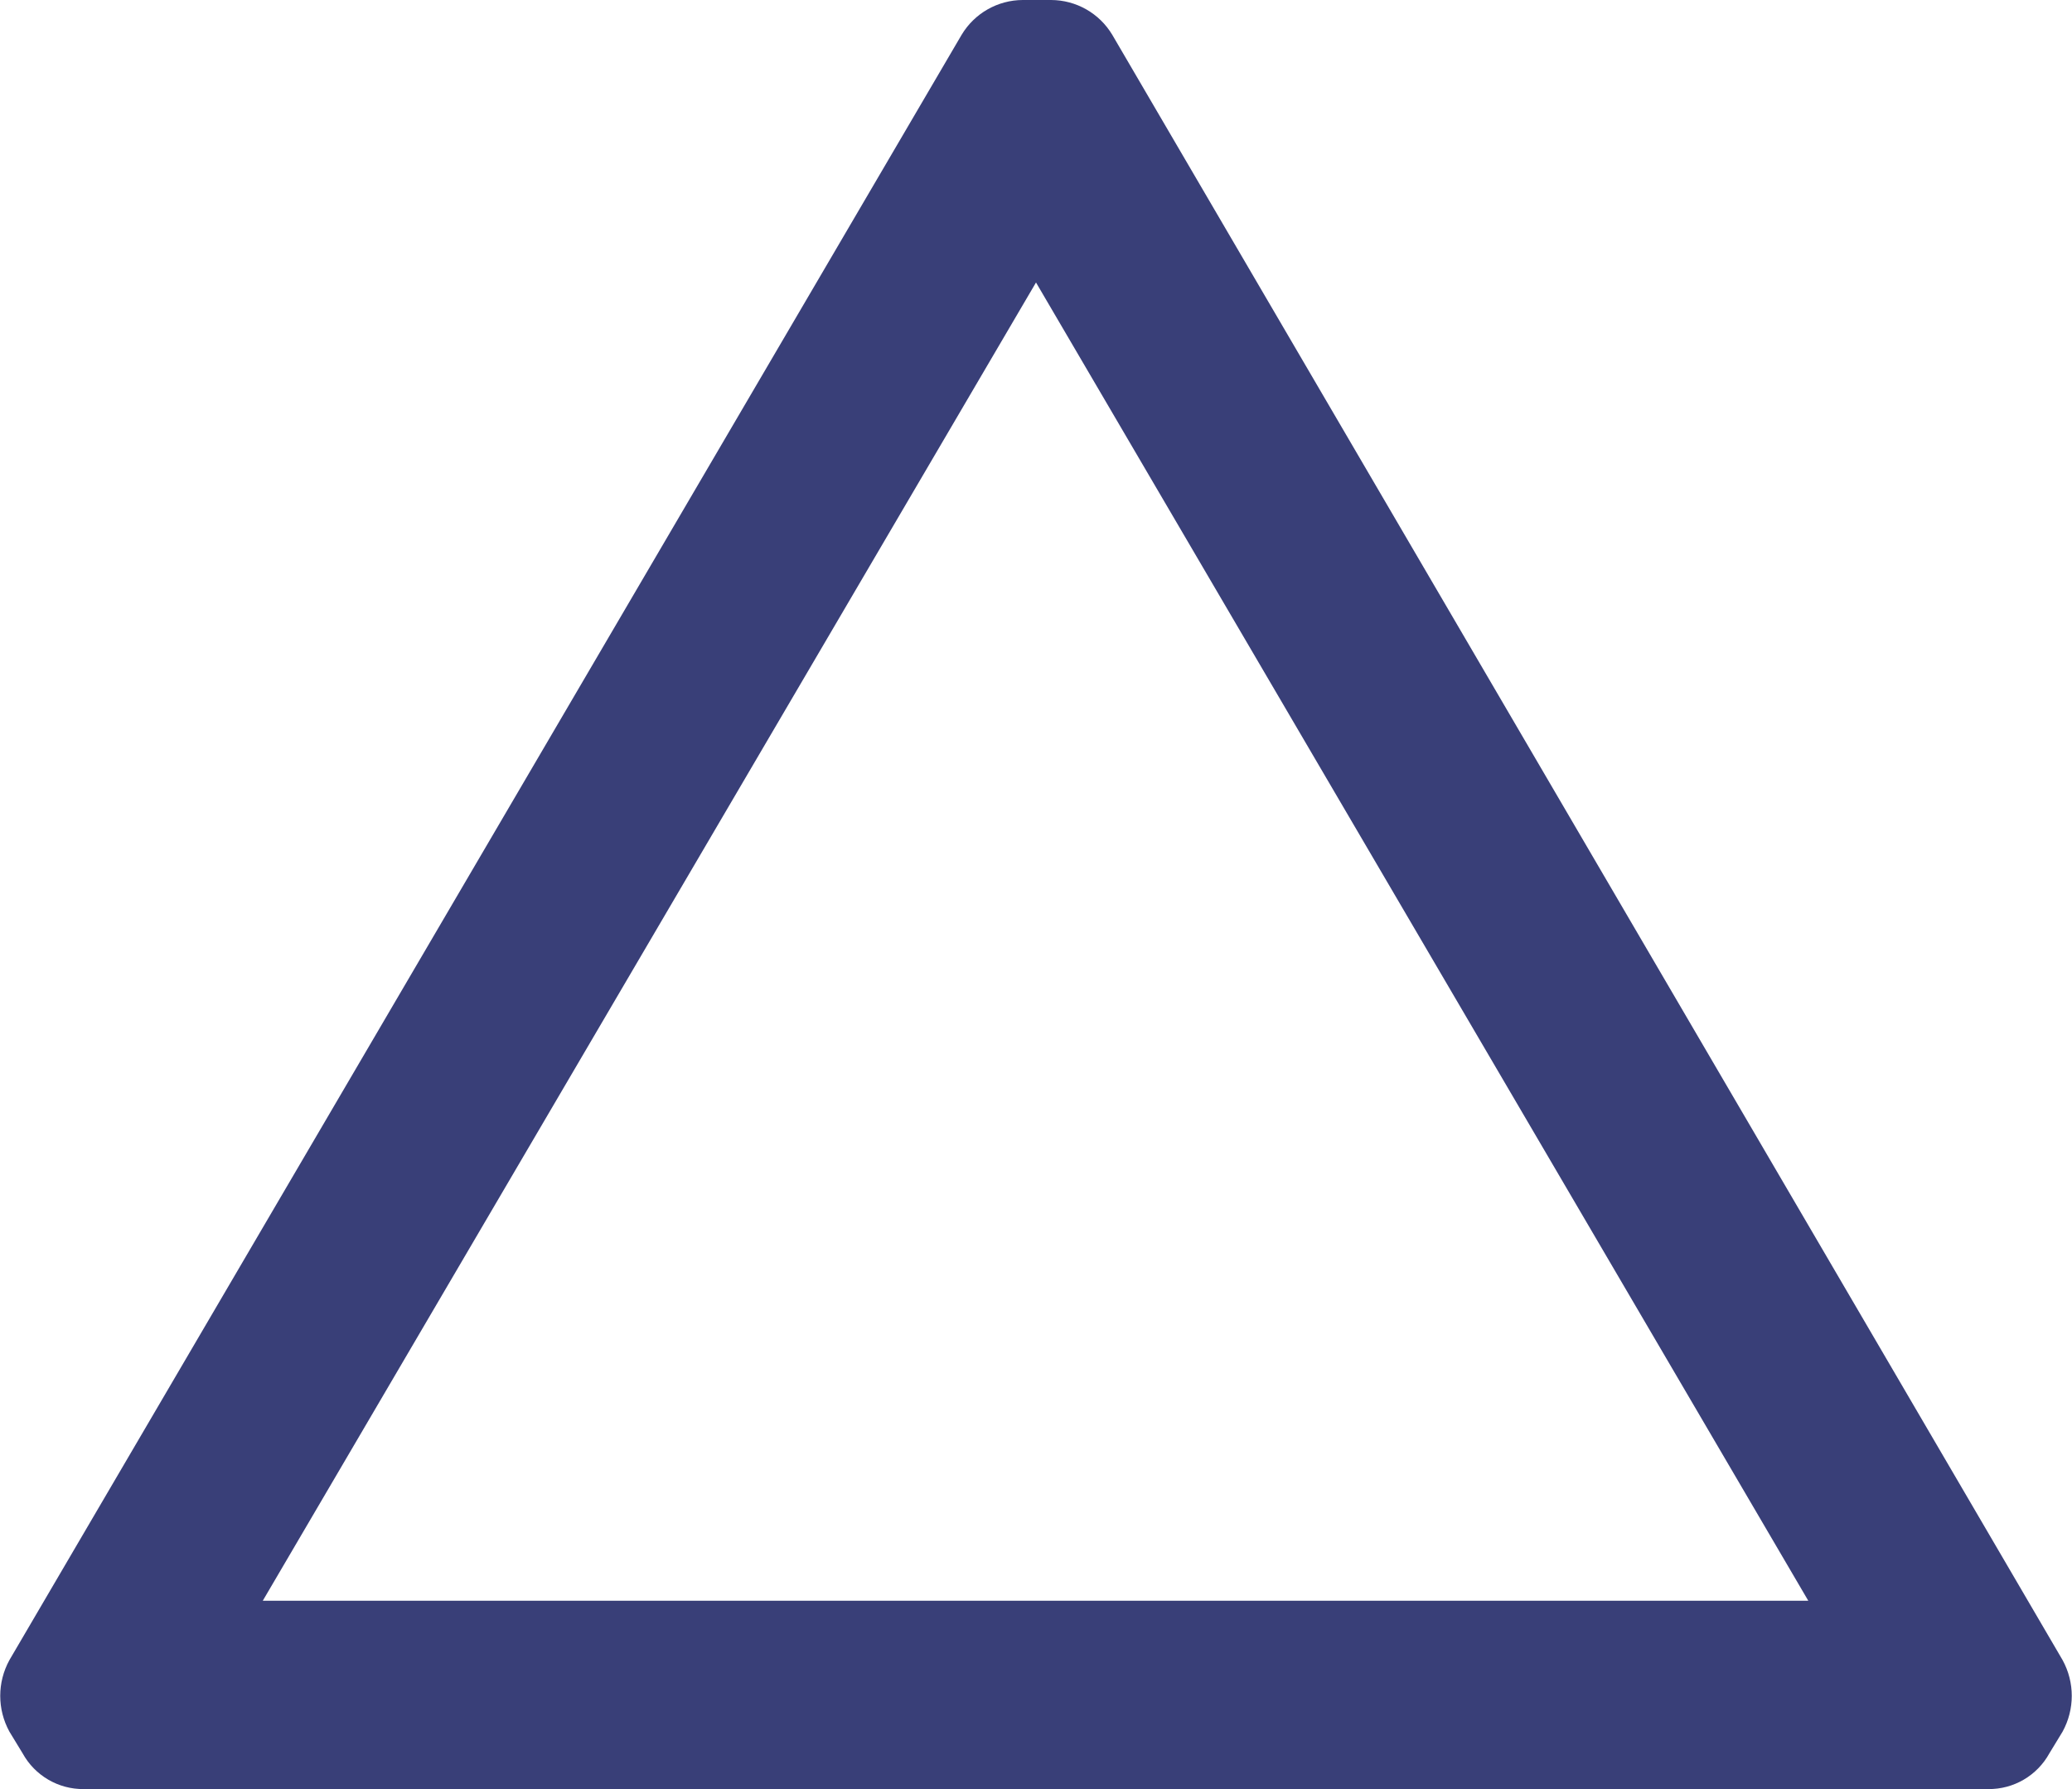 <svg width="22" height="19" viewBox="0 0 22 19" fill="none" xmlns="http://www.w3.org/2000/svg">
<path fill-rule="evenodd" clip-rule="evenodd" d="M11.81 0.37L21.9 17.63C22.03 17.867 22.03 18.153 21.9 18.39L21.76 18.62C21.63 18.857 21.38 19.003 21.11 19H0.89C0.62 19.003 0.37 18.857 0.24 18.62L0.1 18.39C-0.03 18.153 -0.03 17.867 0.1 17.63L10.21 0.37C10.347 0.141 10.593 0.001 10.86 0H11.16C11.427 0.001 11.673 0.141 11.81 0.37ZM11 3L2.79 17H19.2L11 3Z" fill="#393F78"/>
</svg>
